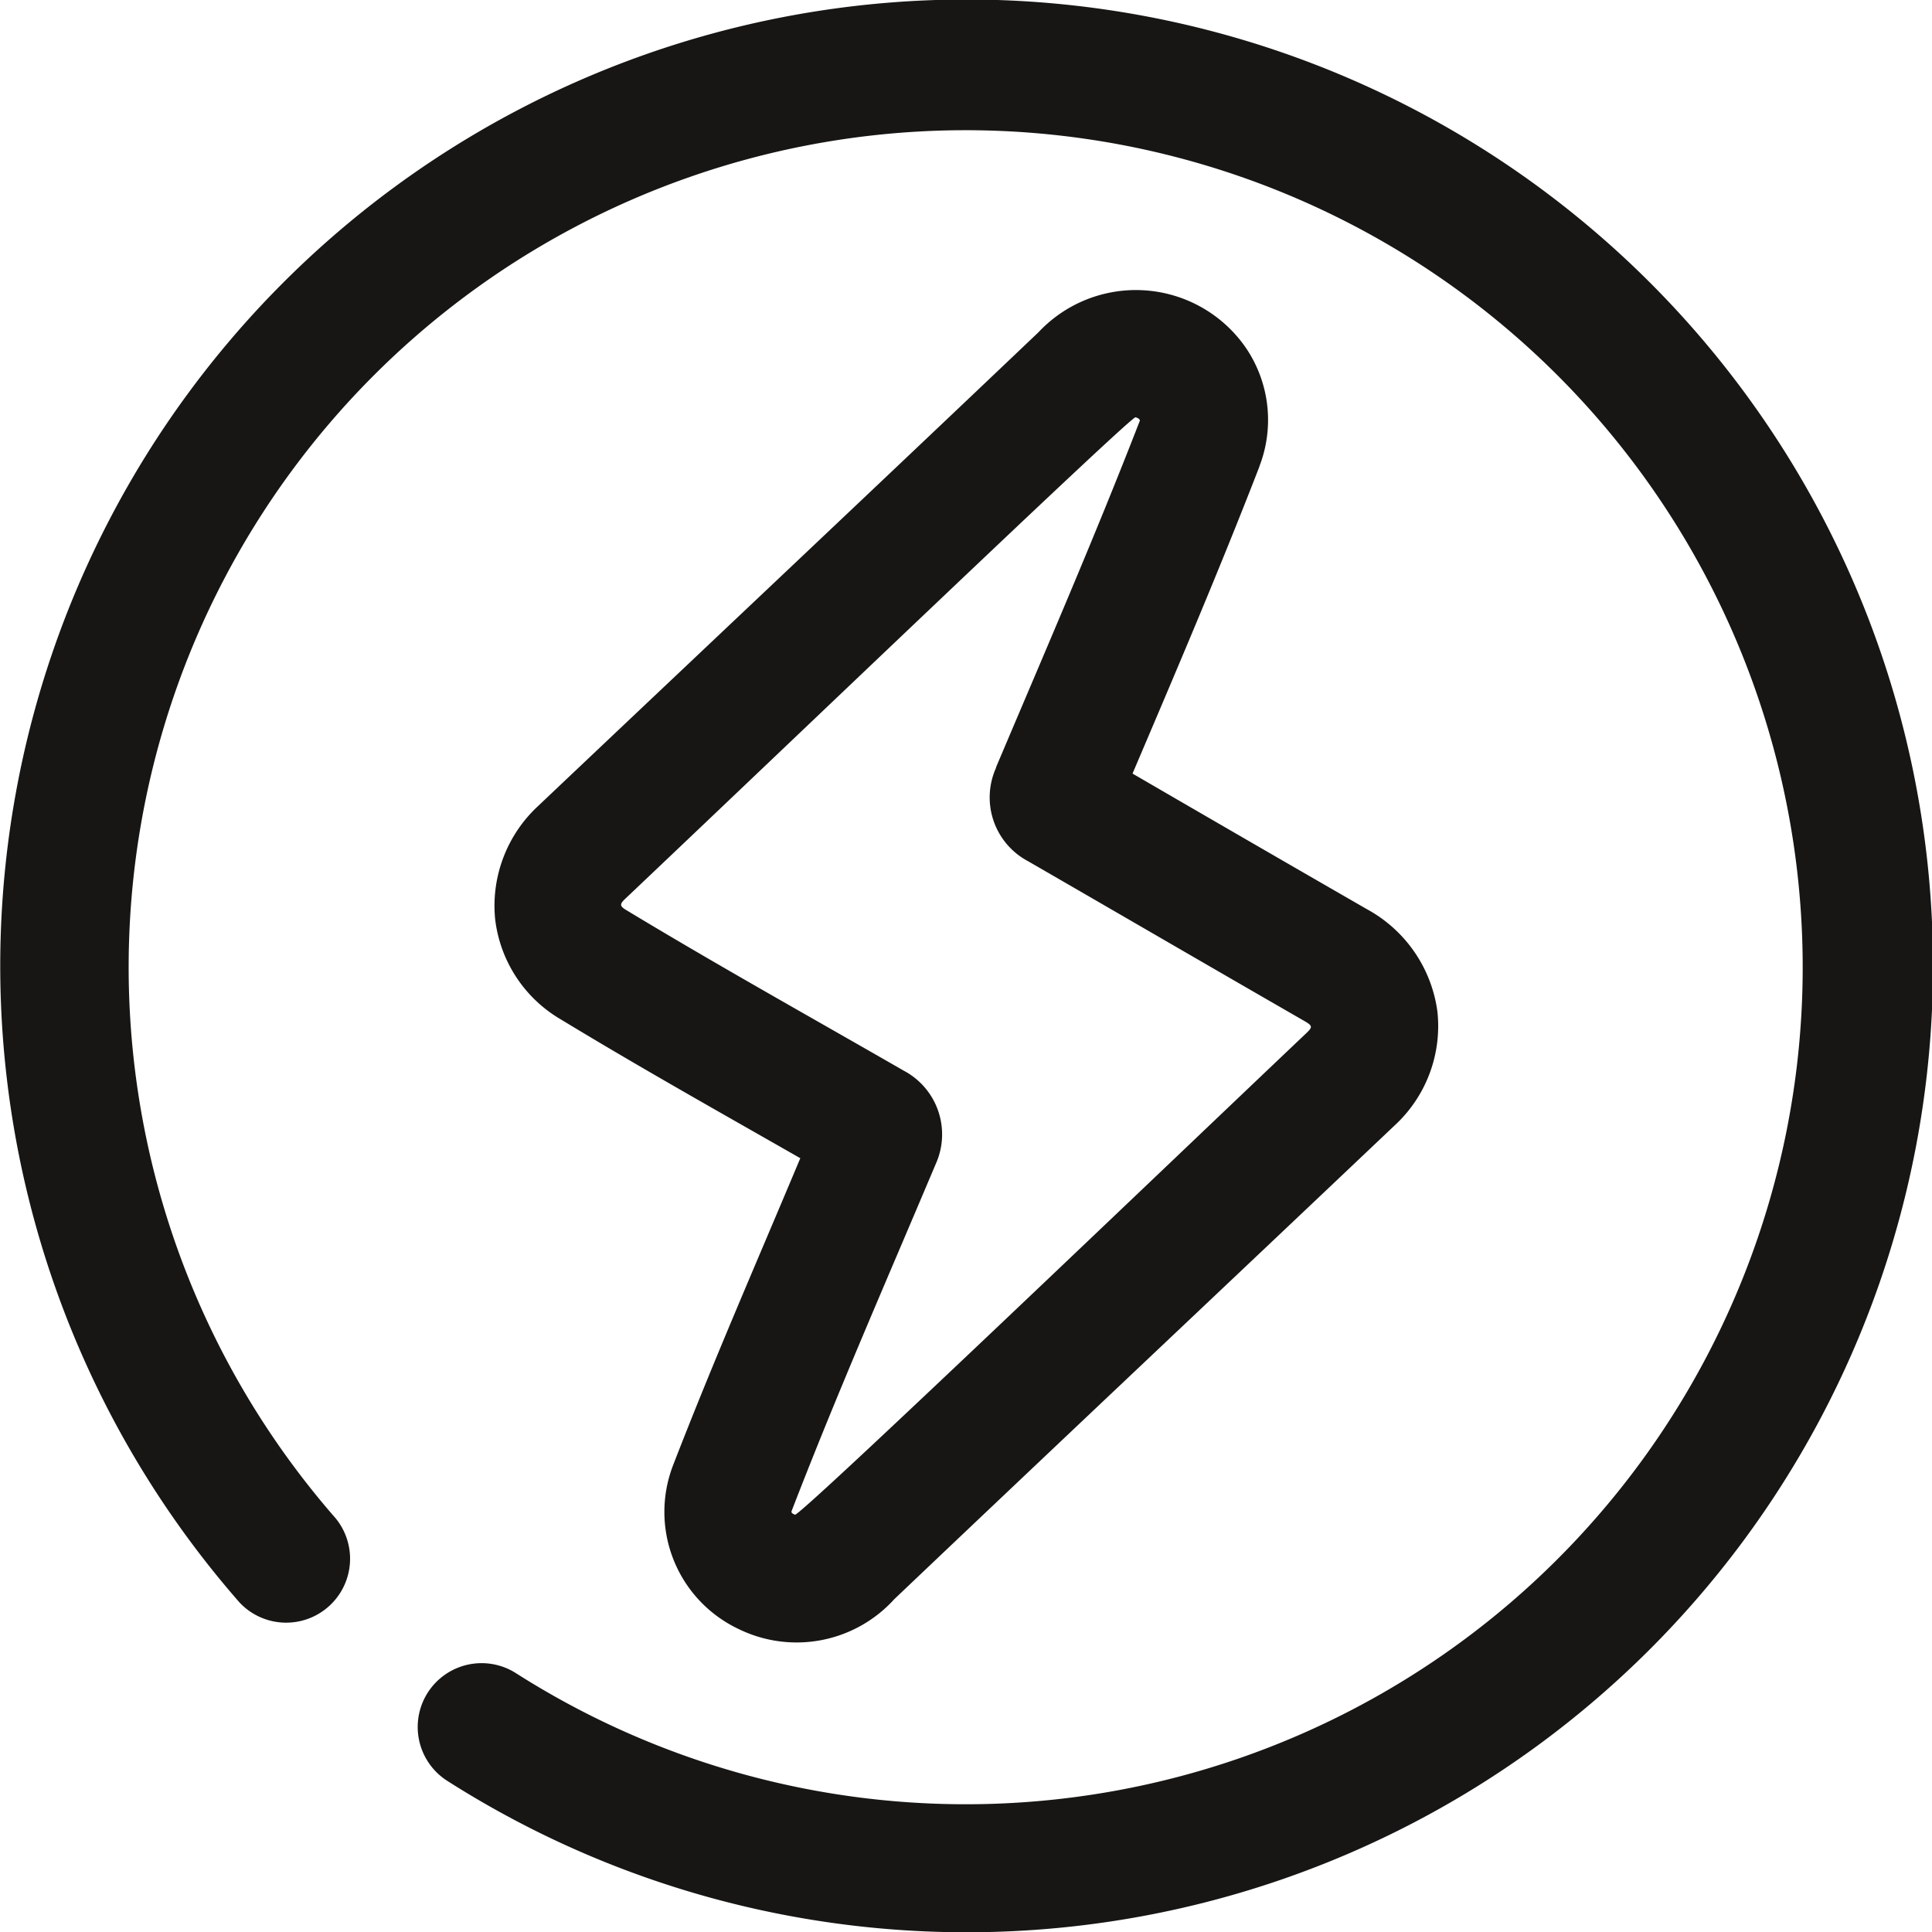 <svg xmlns="http://www.w3.org/2000/svg" width="27.989" height="27.989" viewBox="0 0 27.989 27.989">
  <path id="i-optimisation-energetique" d="M31.646,20.163a1.86,1.86,0,0,0-.2-1.731,1.935,1.935,0,0,0-3-.215c-2.425,2.307-4.825,4.567-7.239,6.854a1.97,1.97,0,0,0-.631,1.645,1.945,1.945,0,0,0,.953,1.455c1.153.7,2.316,1.352,3.468,2.01-.652,1.554-1.25,2.917-1.841,4.443A1.876,1.876,0,0,0,24.1,37a1.91,1.91,0,0,0,2.258-.43c2.4-2.281,4.843-4.581,7.241-6.856a1.958,1.958,0,0,0,.628-1.656,1.988,1.988,0,0,0-1.017-1.482q-1.7-.979-3.4-1.967c.618-1.451,1.259-2.951,1.839-4.45Zm-3.812,4.36a1.045,1.045,0,0,0,.462,1.355c1.33.768,2.658,1.541,3.989,2.307.136.078.14.092.037.19-1.949,1.849-7.232,6.907-7.4,6.971-.018-.007-.063-.023-.051-.053.656-1.7,1.351-3.283,2.088-5.028a1.044,1.044,0,0,0-.465-1.353c-1.338-.77-2.69-1.523-4.019-2.326-.1-.06-.095-.088-.006-.171,2.576-2.441,7.153-6.825,7.381-6.968.049.01.067.037.067.047-.655,1.69-1.384,3.369-2.086,5.028ZM19.6,37.923a.925.925,0,0,0,.282,1.278,14,14,0,1,0-3.009-2.584.926.926,0,0,0,1.392-1.22,12.126,12.126,0,1,1,2.612,2.244A.926.926,0,0,0,19.6,37.923Z" transform="translate(-13.403 -13.402)" fill="#171615"/>
</svg>

